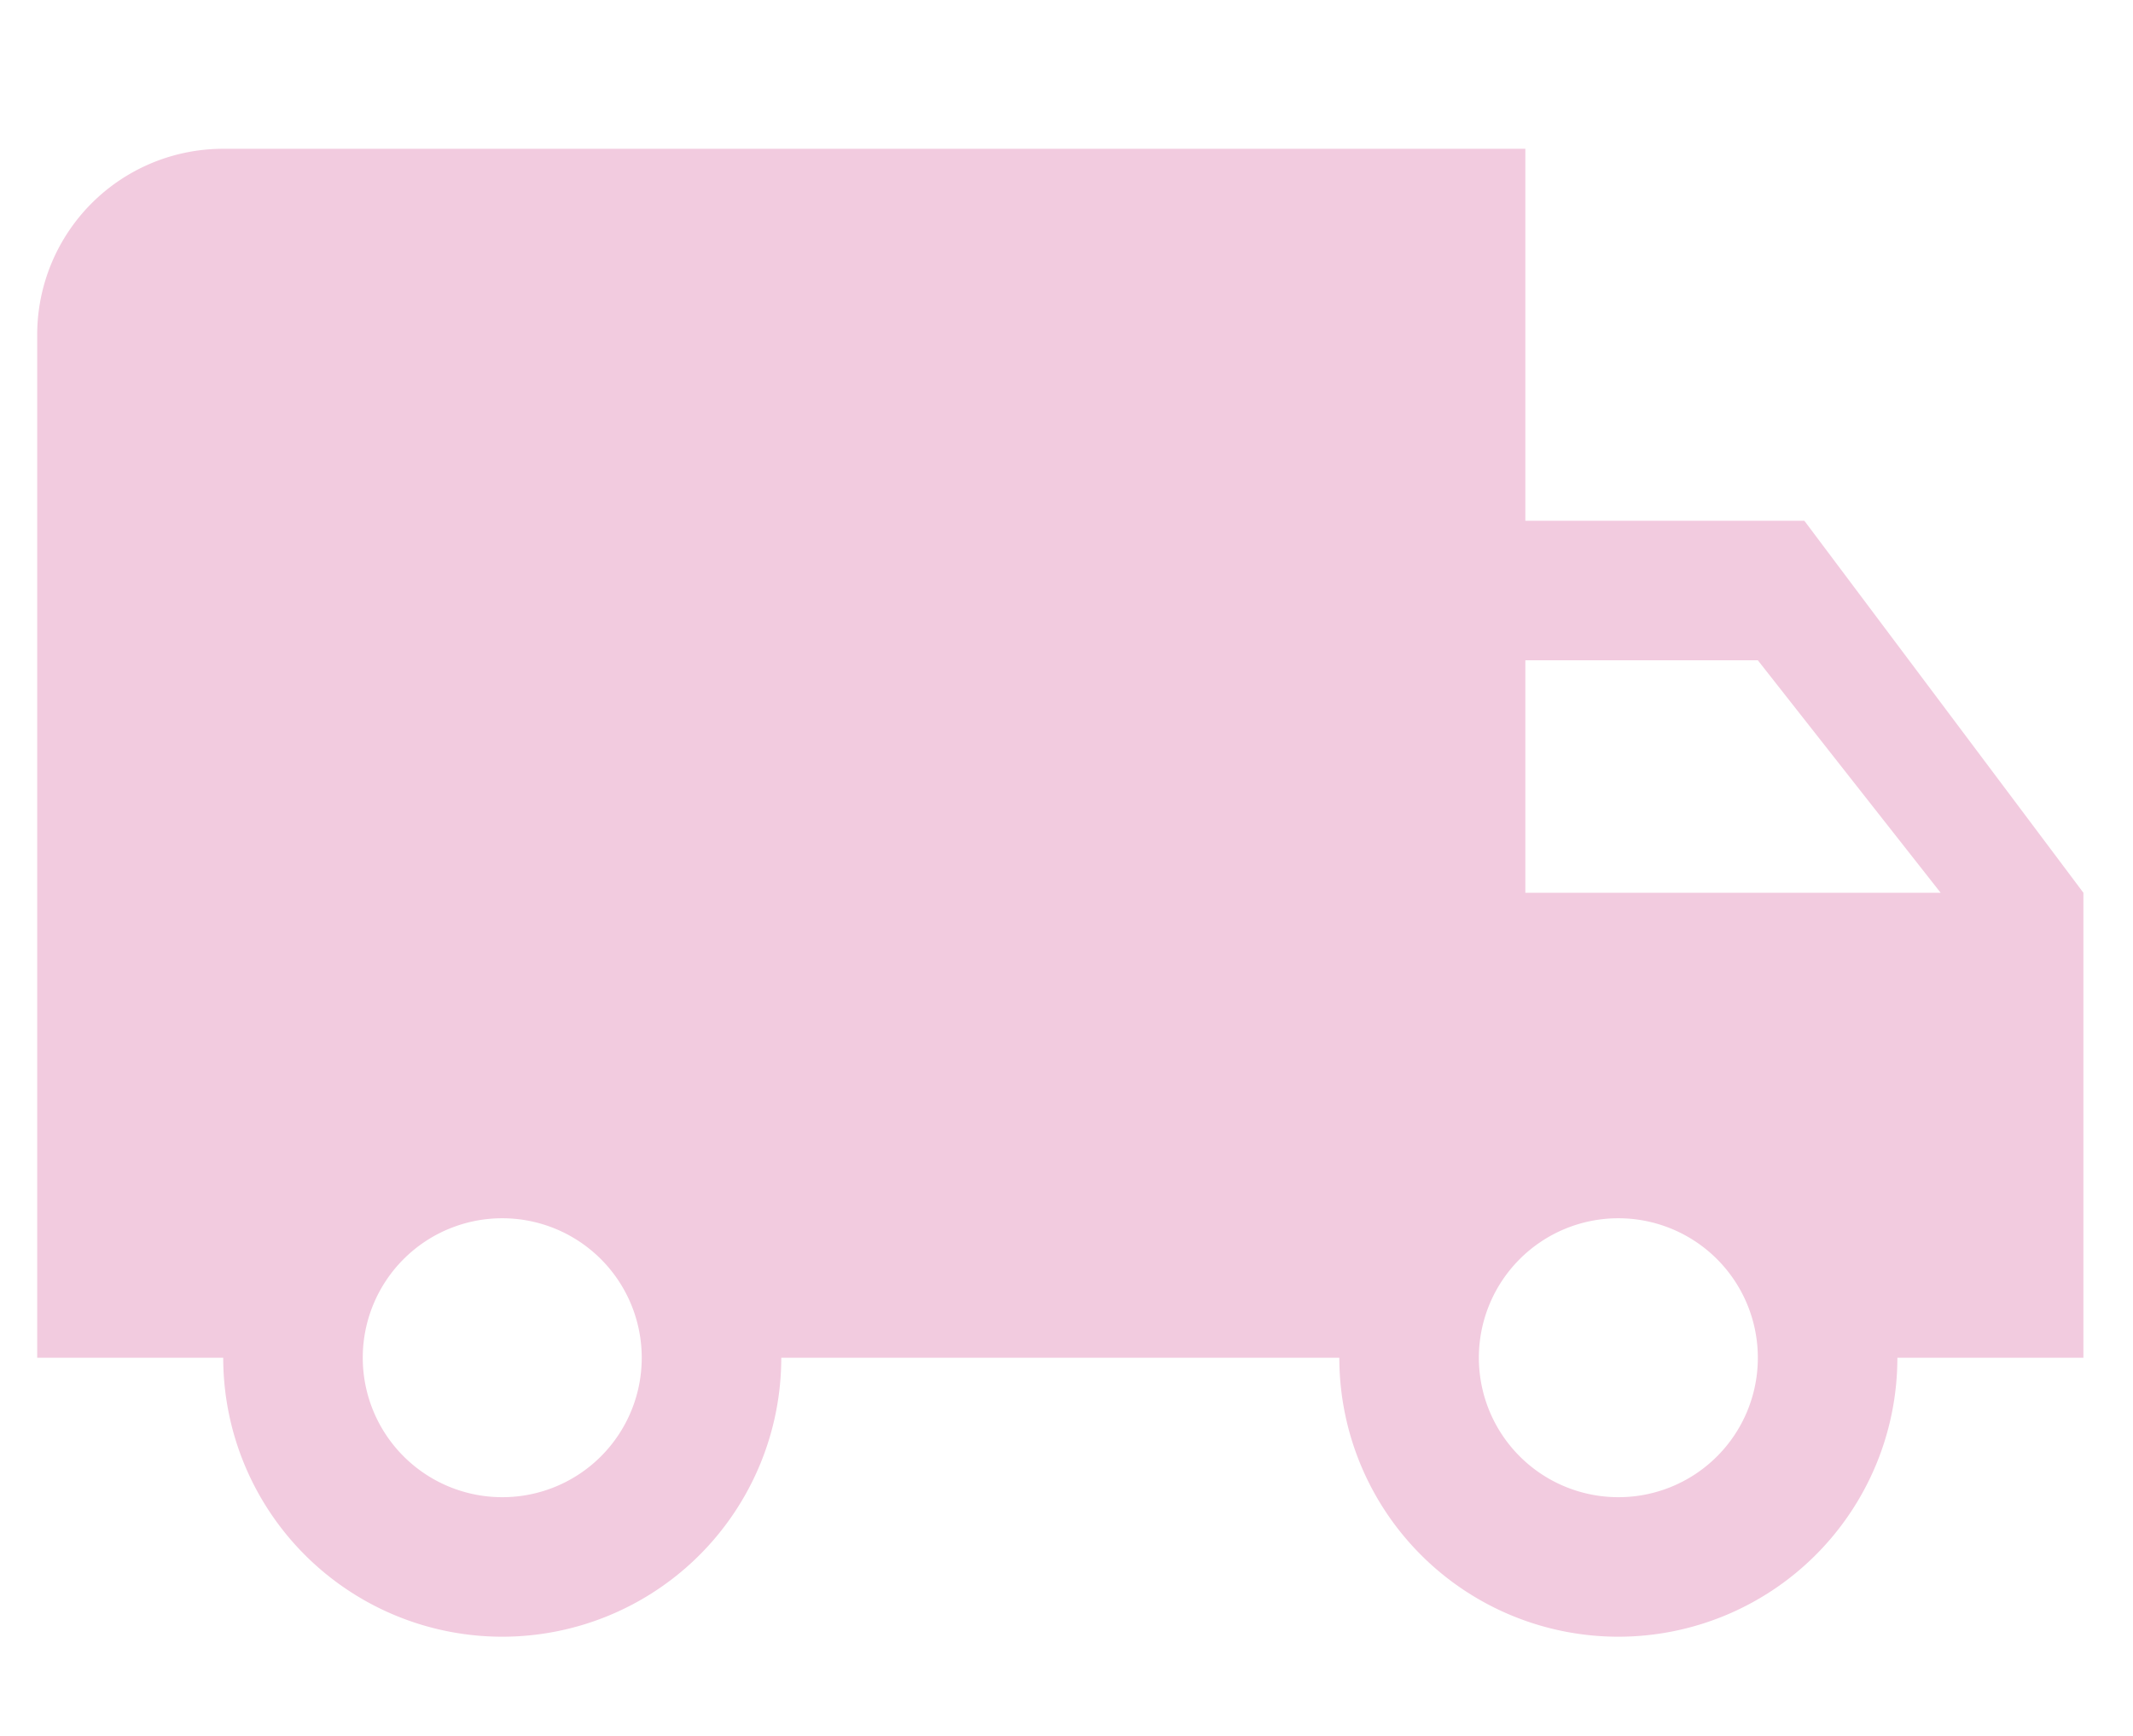 <svg xmlns:xlink="http://www.w3.org/1999/xlink" xmlns="http://www.w3.org/2000/svg" width="43" viewBox="0 0 43 35" height="35"><defs><clipPath id="clip-path"><rect width="43" transform="translate(303 872)" stroke-width="1" stroke="#707070" id="Retângulo_3" height="35" fill="#f2cbdf" data-name="Retângulo 3"></rect></clipPath></defs><g transform="translate(-303 -872)" id="Ícone_Caminhão" data-name="Ícone Caminhão" clip-path="url(#clip-path)"><g transform="translate(303.75 811)" id="caminhao"><g transform="translate(0 64)" id="Grupo_43" data-name="Grupo 43"><g transform="translate(0 0)" id="Grupo_42" data-name="Grupo 42"><path transform="translate(0 -64)" id="Caminho_207" fill="#F2CBDF" data-name="Caminho 207" d="M35.625,71.5H30V64H3.75A3.749,3.749,0,0,0,0,67.75V88.375H3.75a5.625,5.625,0,1,0,11.25,0H26.25a5.625,5.625,0,1,0,11.25,0h3.75V79ZM9.375,91.187a2.812,2.812,0,1,1,2.812-2.812A2.809,2.809,0,0,1,9.375,91.187Zm22.5,0a2.812,2.812,0,1,1,2.812-2.812A2.809,2.809,0,0,1,31.875,91.187ZM30,79V74.313h4.687L38.372,79Z"></path></g></g></g></g></svg>